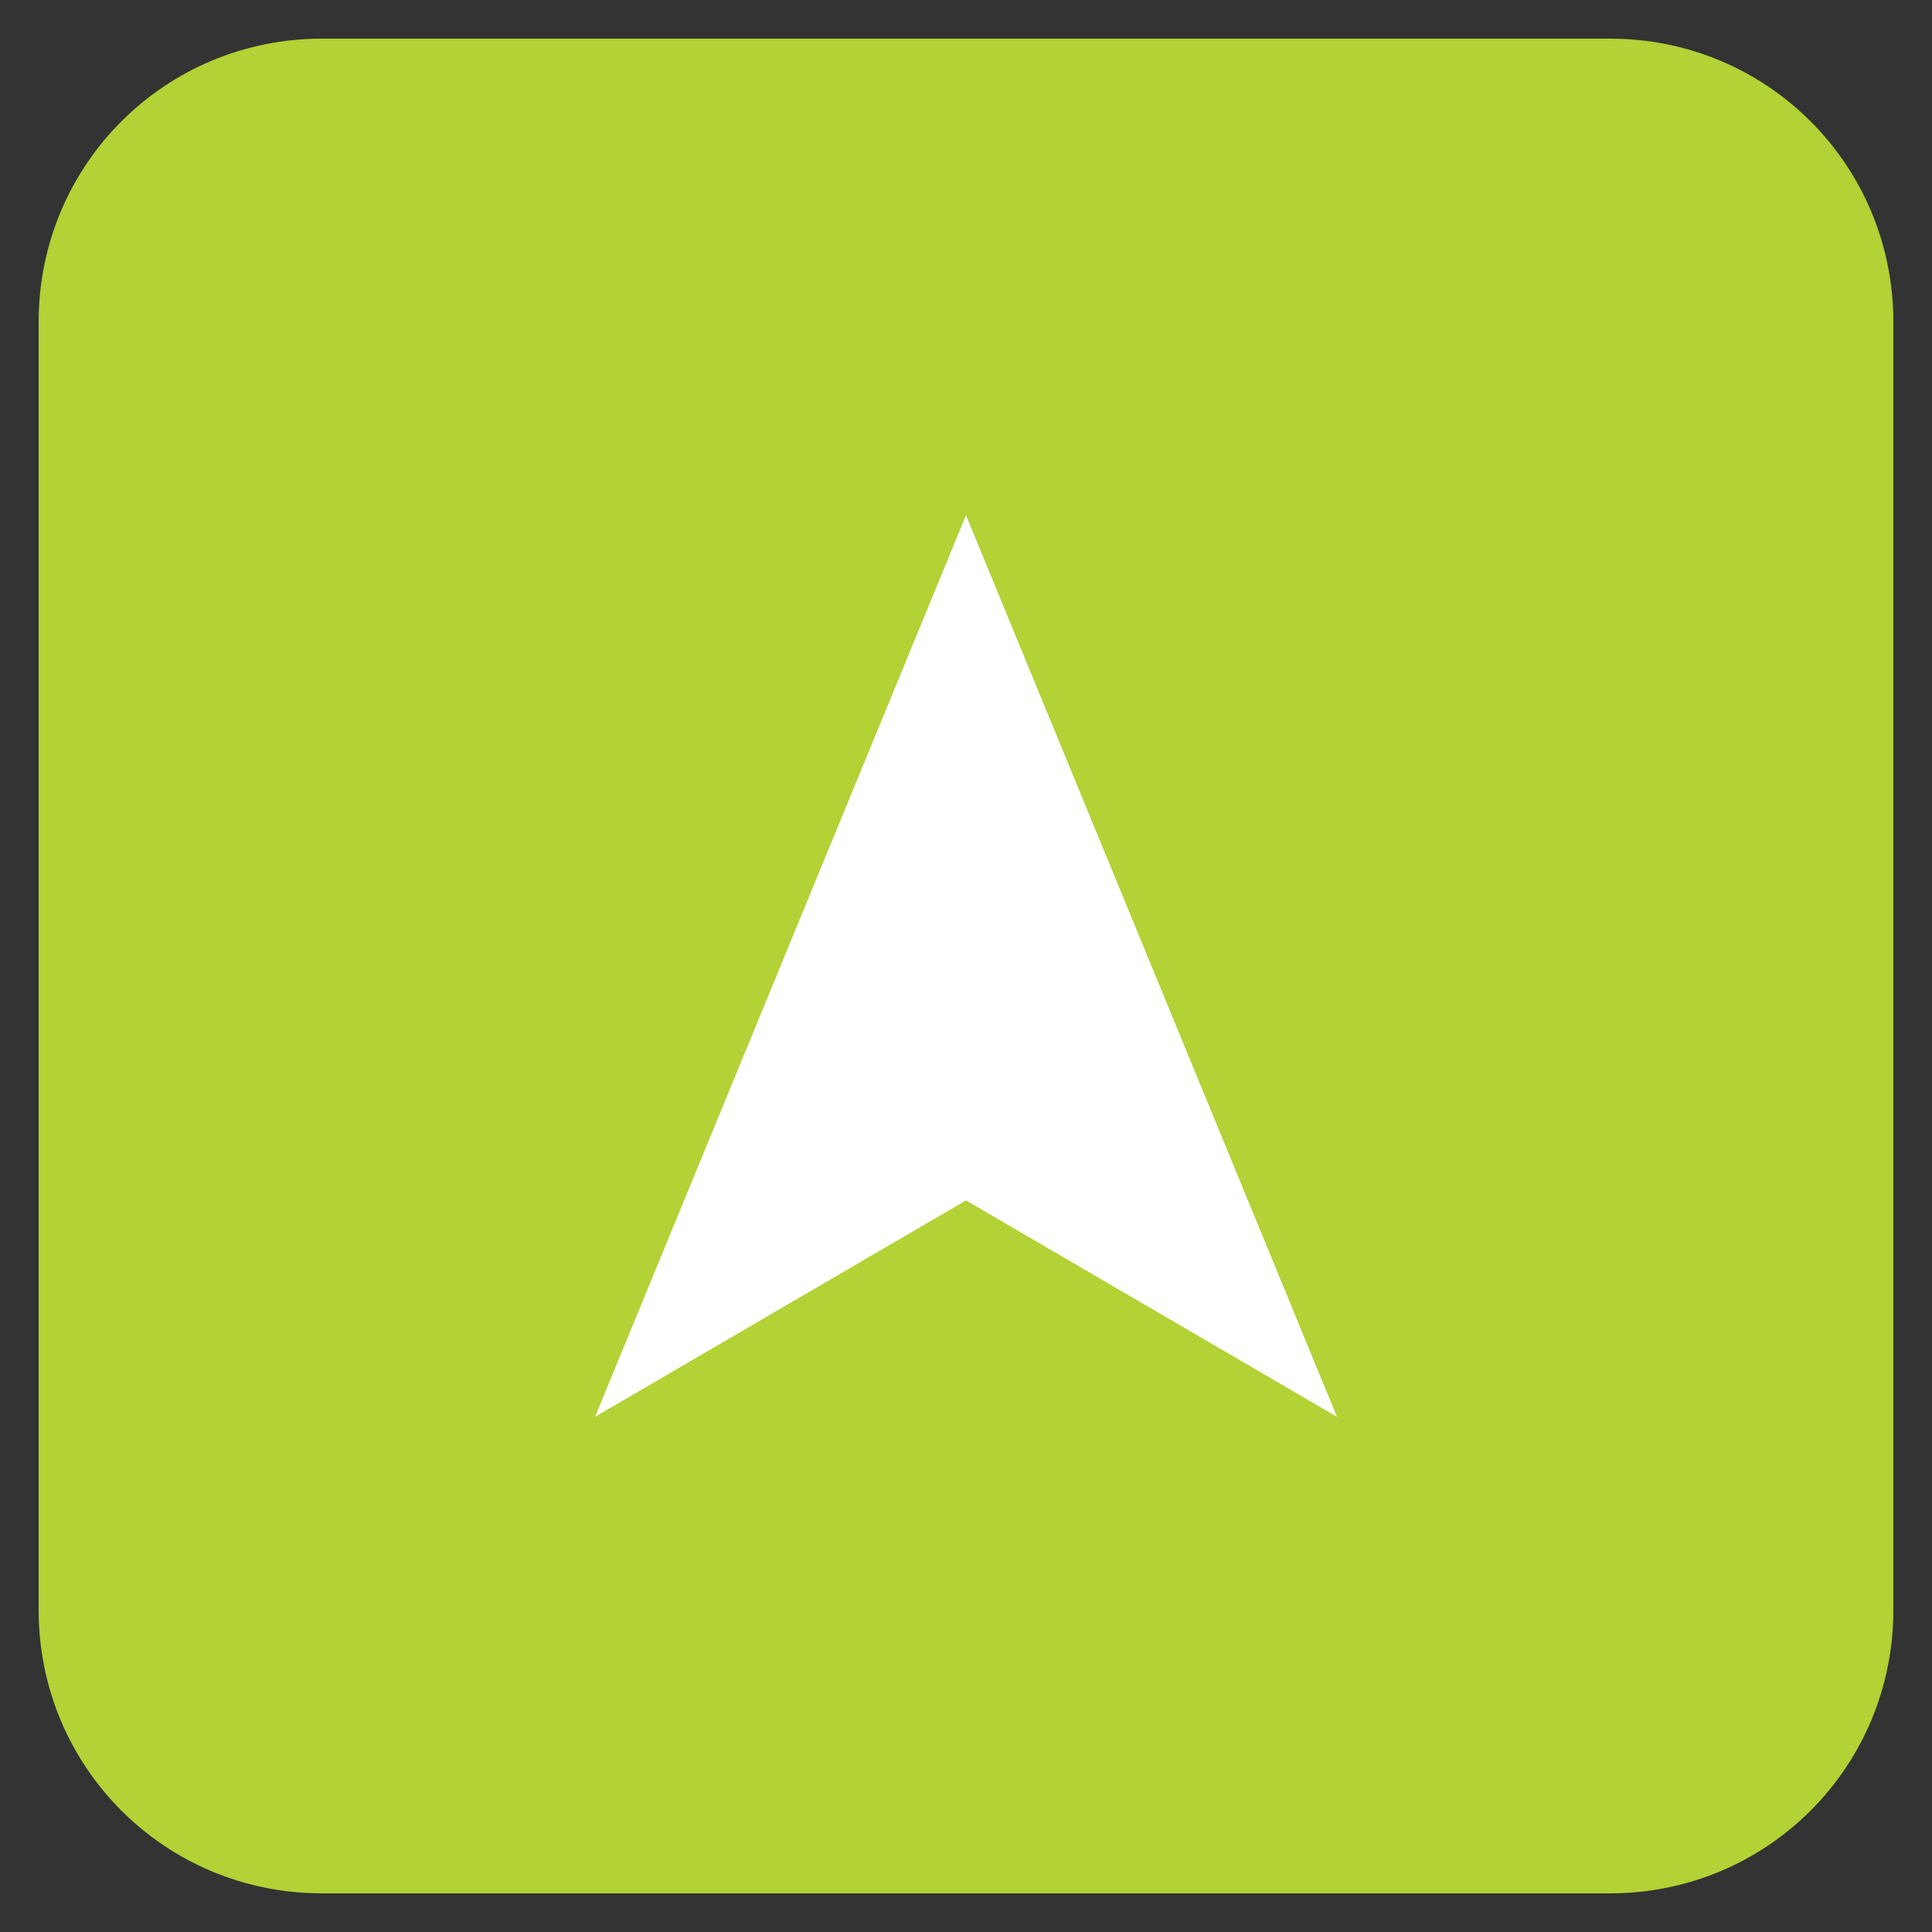 <?xml version="1.0" ?><!DOCTYPE svg  PUBLIC '-//W3C//DTD SVG 1.1//EN'  'http://www.w3.org/Graphics/SVG/1.1/DTD/svg11.dtd'><svg id="Layer_1" style="enable-background:new 0 0 75 75;" version="1.1" viewBox="0 0 75 75" xml:space="preserve" xmlns="http://www.w3.org/2000/svg" xmlns:xlink="http://www.w3.org/1999/xlink"><rect x="0" y="0" width="75" height="75" fill="#333333" stroke="none"/><style type="text/css">
	.st0{fill:#EC008C;}
	.st1{fill:#FFFFFF;}
	.st2{fill:#00AAAD;}
	.st3{fill:#F9A01B;}
	.st4{fill:#B2D235;}
</style><g><path class="st4" d="M62.5,73.5h-50c-6.1,0-11-4.9-11-11v-50c0-6.1,4.9-11,11-11h50c6.1,0,11,4.9,11,11v50   C73.5,68.6,68.6,73.5,62.5,73.5z"/><g><polygon class="st1" points="51.9,55 37.5,46.6 23.1,55 37.5,20   "/></g></g></svg>